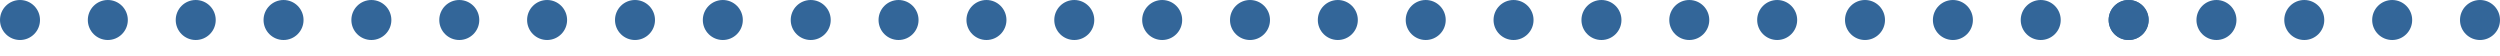 <svg version="1.1" id="Layer_1" xmlns="http://www.w3.org/2000/svg" xmlns:xlink="http://www.w3.org/1999/xlink" x="0px" y="0px"
	 viewBox="0 0 310 7" style="enable-background:new 0 0 310 7;" xml:space="preserve" height="7" width="310">
<style type="text/css">
	.dotscolour1{fill:#336699;}
</style>
<circle class="dotscolour1" cx="2.48" cy="2.48" r="2.48"/>
<circle class="dotscolour1" cx="13.37" cy="2.48" r="2.48"/>
<circle class="dotscolour1" cx="24.27" cy="2.48" r="2.48"/>
<circle class="dotscolour1" cx="35.16" cy="2.48" r="2.48"/>
<circle class="dotscolour1" cx="46.05" cy="2.48" r="2.48"/>
<circle class="dotscolour1" cx="56.95" cy="2.48" r="2.48"/>
<circle class="dotscolour1" cx="67.84" cy="2.48" r="2.48"/>
<circle class="dotscolour1" cx="78.74" cy="2.48" r="2.48"/>
<circle class="dotscolour1" cx="89.63" cy="2.48" r="2.48"/>
<circle class="dotscolour1" cx="100.53" cy="2.48" r="2.48"/>
<circle class="dotscolour1" cx="111.42" cy="2.48" r="2.48"/>
<circle class="dotscolour1" cx="122.32" cy="2.48" r="2.48"/>
<circle class="dotscolour1" cx="133.21" cy="2.48" r="2.48"/>
<circle class="dotscolour1" cx="144.11" cy="2.48" r="2.48"/>
<circle class="dotscolour1" cx="155" cy="2.48" r="2.48"/>
<circle class="dotscolour1" cx="165.89" cy="2.48" r="2.48"/>
<circle class="dotscolour1" cx="176.79" cy="2.48" r="2.48"/>
<circle class="dotscolour1" cx="187.68" cy="2.48" r="2.48"/>
<circle class="dotscolour1" cx="198.58" cy="2.48" r="2.48"/>
<circle class="dotscolour1" cx="209.47" cy="2.48" r="2.48"/>
<circle class="dotscolour1" cx="220.37" cy="2.48" r="2.48"/>
<circle class="dotscolour1" cx="231.26" cy="2.48" r="2.48"/>
<circle class="dotscolour1" cx="242.16" cy="2.48" r="2.48"/>
<circle class="dotscolour1" cx="253.05" cy="2.48" r="2.48"/>
<circle class="dotscolour1" cx="263.95" cy="2.48" r="2.48"/>
<circle class="dotscolour1" cx="263.95" cy="2.48" r="2.48"/>
<circle class="dotscolour1" cx="274.84" cy="2.48" r="2.48"/>
<circle class="dotscolour1" cx="285.73" cy="2.48" r="2.48"/>
<circle class="dotscolour1" cx="296.63" cy="2.48" r="2.48"/>
<circle class="dotscolour1" cx="307.52" cy="2.48" r="2.48"/></svg>